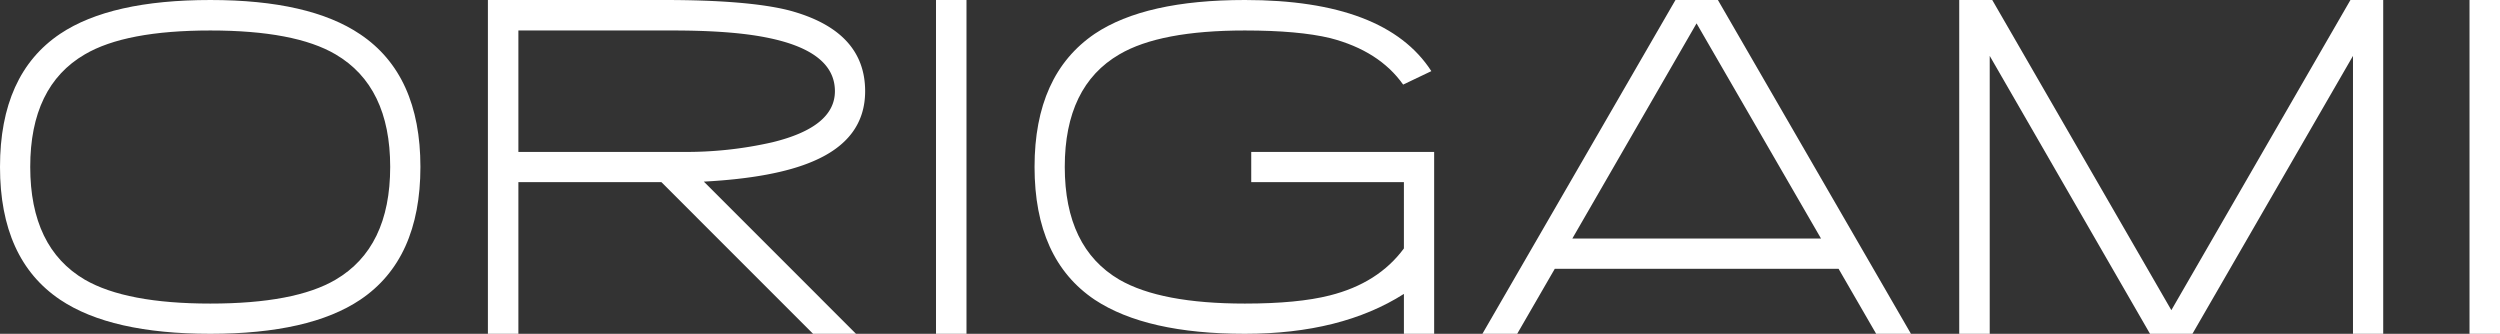 <svg xmlns="http://www.w3.org/2000/svg" width="930.746" height="124.274" viewBox="0 0 930.746 124.274">
  <rect x="0" y="0" width="930.746" height="124.274" fill="#333333" stroke="none"/>
  <g id="Groupe_2547" data-name="Groupe 2547" transform="translate(-158.257 -355.512)">
    <path id="Tracé_2003" data-name="Tracé 2003" d="M79.068,193.1q-36.982,0-55.894-12.674Q.757,165.39.759,130.964q0-34.518,22.414-49.557Q41.991,68.83,79.068,68.828q36.884,0,55.8,12.768,22.414,15.037,22.414,49.368,0,34.429-22.414,49.464Q115.951,193.1,79.068,193.1m0-112.924q-31.589,0-46.721,8.89-20.337,11.824-20.334,41.9t20.334,41.993q15.414,8.889,46.721,8.889,31.493,0,46.625-8.889,20.334-11.917,20.335-41.993,0-29.979-20.335-41.9-15.132-8.889-46.625-8.89" transform="translate(157.498 286.685)" fill="#fff"/>
    <path id="Tracé_2004" data-name="Tracé 2004" d="M235.878,136.638H182.632V193.1h-11.35V68.827h65.542q31.4,0,46.626,3.878,28.277,7.566,28.277,30.074,0,17.875-19.388,26.1-14.281,6.15-40.667,7.566L308.323,193.1H292.339ZM274.654,82.73q-12.958-2.557-34.616-2.553H182.632v45.206h60.813a143.957,143.957,0,0,0,33.763-3.593q23.266-5.676,23.266-19.01,0-15.037-25.819-20.05" transform="translate(168.62 286.685)" fill="#fff"/>
    <rect id="Rectangle_238" data-name="Rectangle 238" width="11.349" height="124.273" transform="translate(506.73 355.512)" fill="#fff"/>
    <path id="Tracé_2005" data-name="Tracé 2005" d="M499.848,178.251Q476.486,193.1,440.643,193.1q-36.7,0-55.894-12.673-22.414-15.037-22.414-49.465,0-34.328,22.414-49.556,18.819-12.577,55.894-12.579,52.3,0,69.421,26.482l-10.5,5.012q-8.894-12.577-27.144-17.308-11.826-2.838-31.778-2.837-31.591,0-46.72,8.889-20.337,11.826-20.335,41.9t20.335,41.993q15.413,8.89,46.72,8.89,19.668,0,31.589-3.026,18.062-4.543,27.616-17.5V136.638H443.007V125.383h68.1V193.1H499.848Z" transform="translate(181.082 286.685)" fill="#fff"/>
    <path id="Tracé_2006" data-name="Tracé 2006" d="M651.459,168.889H545.816l-14,24.213H518.863L590.741,68.828h15.8L678.414,193.1H665.457Zm-99.116-11.254h92.589L598.591,77.529Z" transform="translate(191.29 286.685)" fill="#fff"/>
    <path id="Tracé_2007" data-name="Tracé 2007" d="M832.109,89.635,772.336,193.1H756.543L696.865,89.635V193.1H685.516V68.828h12.294L764.486,184.3,831.162,68.828h12.2V193.1H832.109Z" transform="translate(202.161 286.685)" fill="#fff"/>
    <rect id="Rectangle_239" data-name="Rectangle 239" width="11.349" height="124.273" transform="translate(1077.654 355.512)" fill="#fff"/>
  </g>
</svg>
